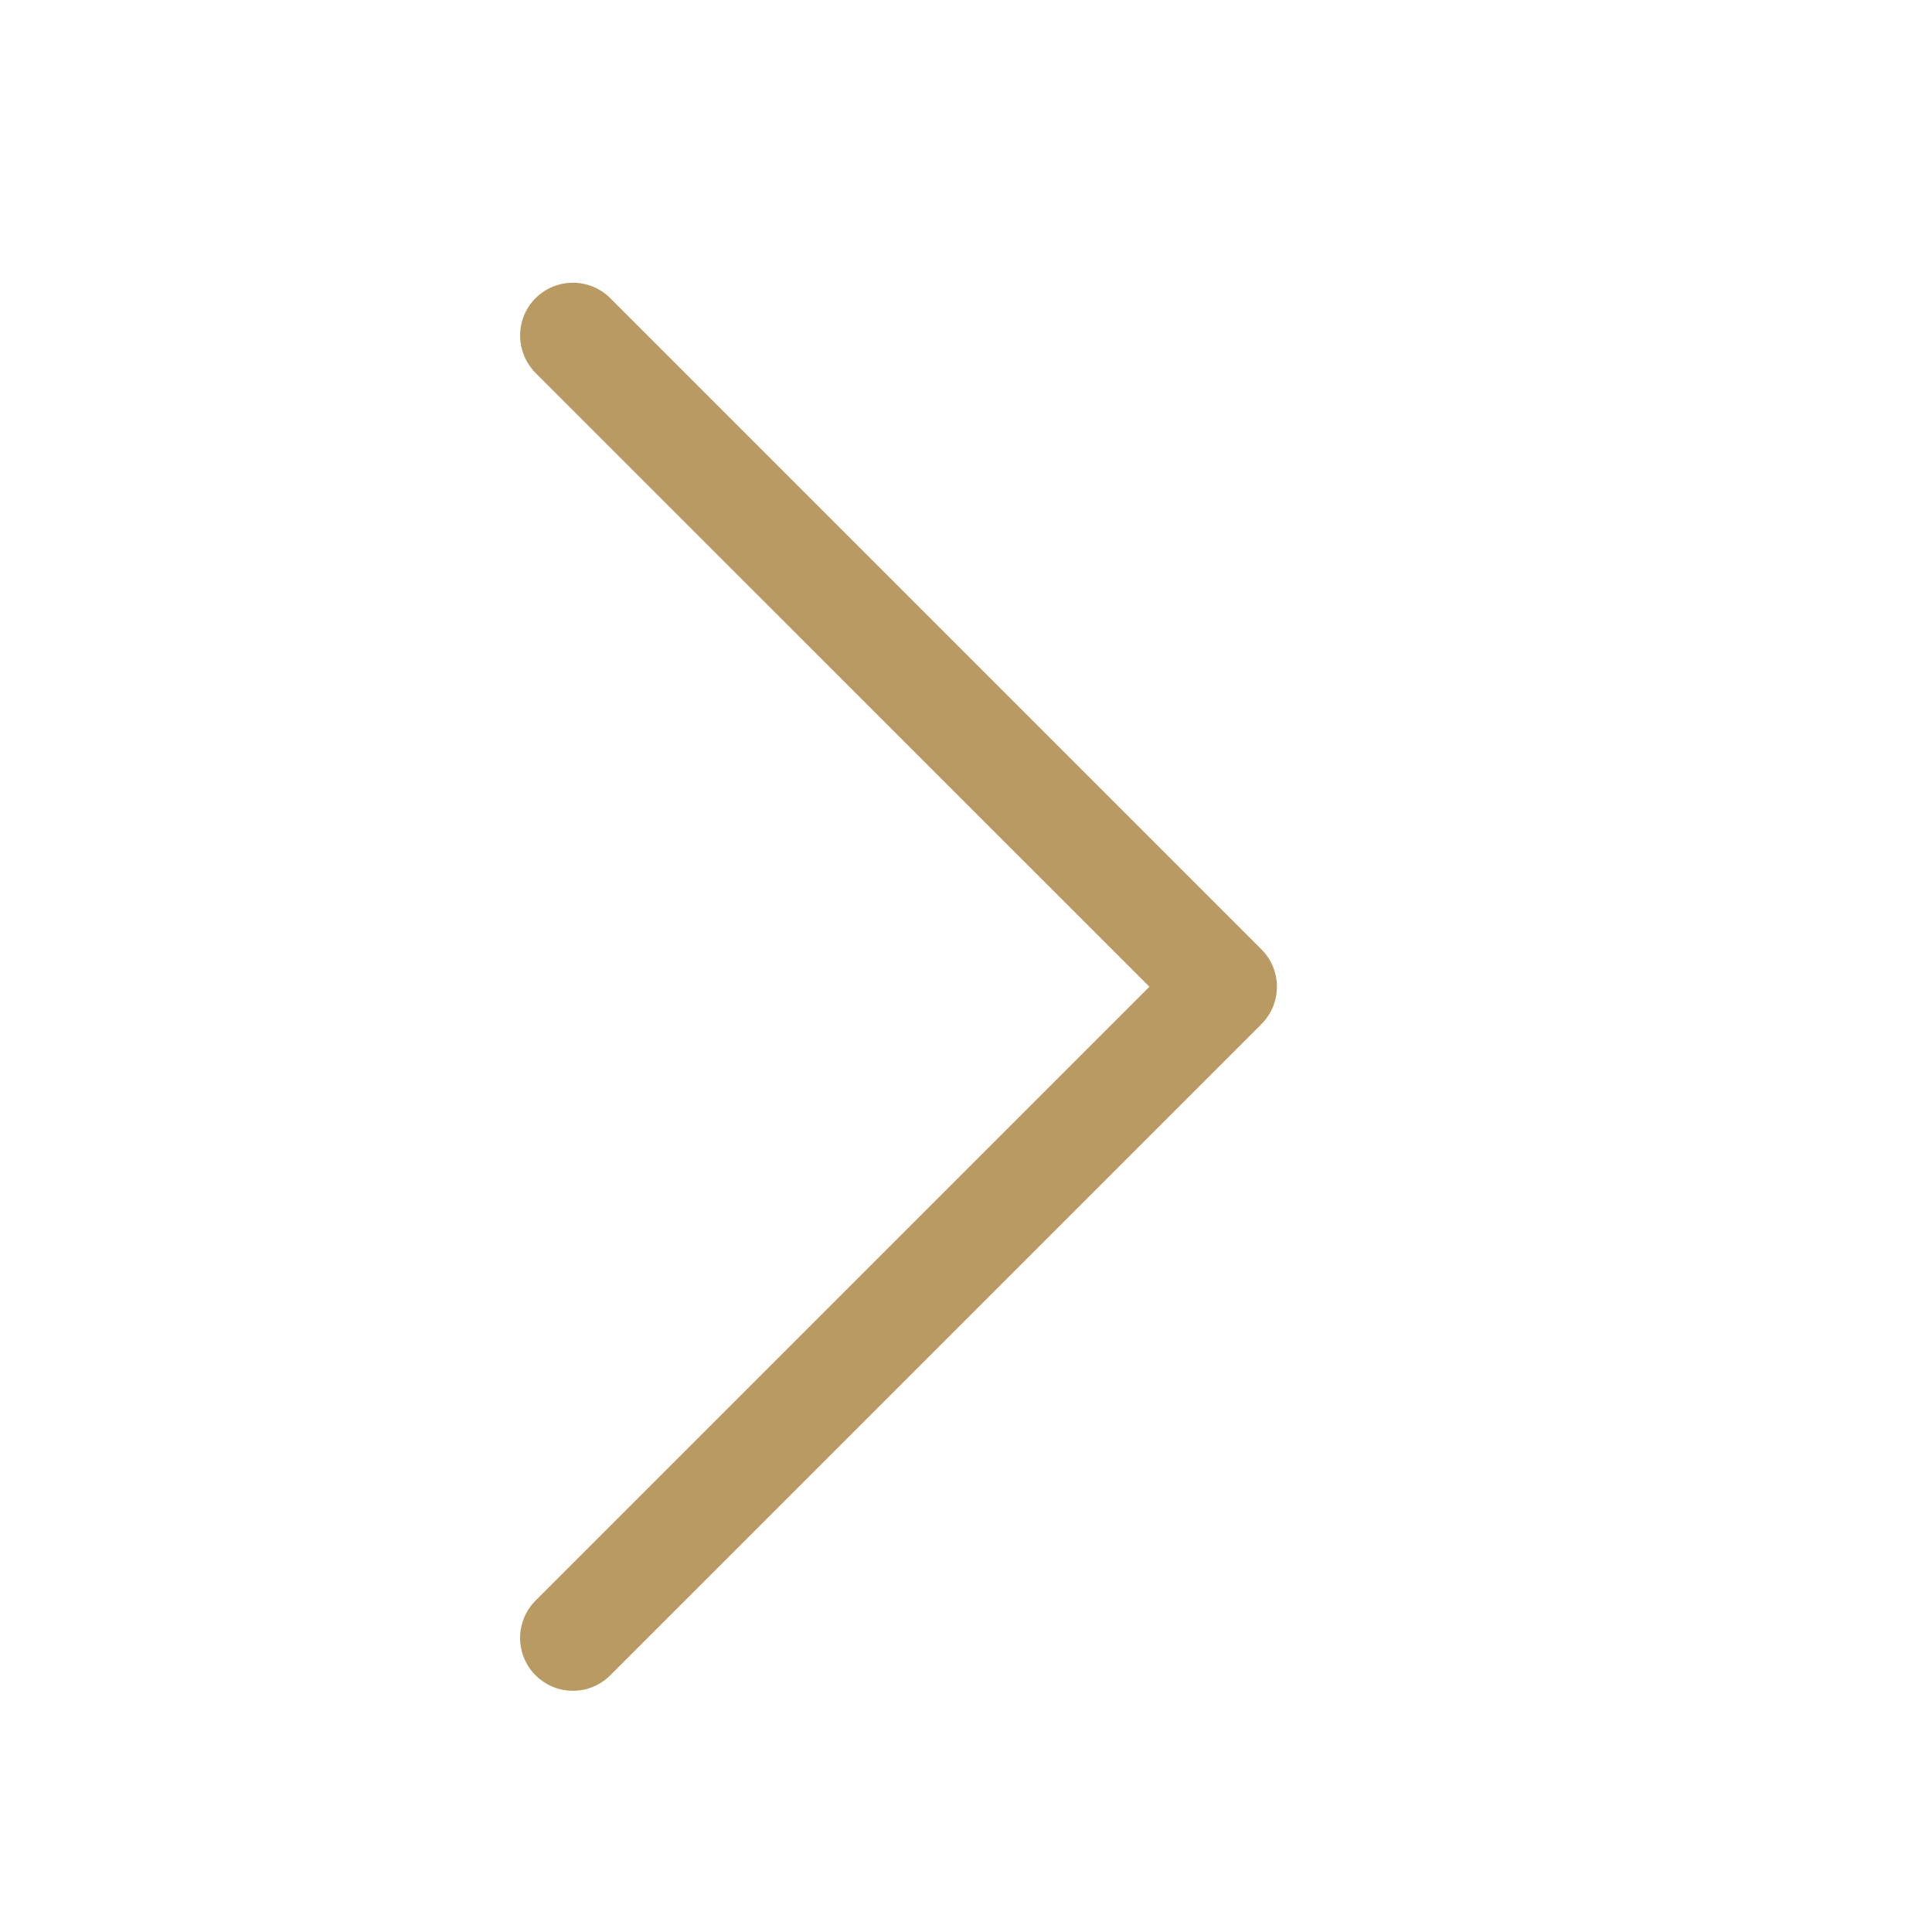 <?xml version="1.0" encoding="UTF-8"?> <svg xmlns="http://www.w3.org/2000/svg" width="15" height="15" viewBox="0 0 15 15" fill="none"><path d="M4.448 2.195C4.502 2.195 4.555 2.206 4.605 2.226C4.655 2.247 4.7 2.277 4.738 2.315L9.794 7.371C9.871 7.448 9.914 7.552 9.914 7.661C9.914 7.77 9.871 7.874 9.794 7.951L4.738 13.007C4.7 13.045 4.655 13.075 4.605 13.096C4.556 13.117 4.502 13.127 4.448 13.127C4.394 13.127 4.341 13.117 4.291 13.096C4.242 13.075 4.196 13.045 4.158 13.007C4.12 12.969 4.09 12.924 4.069 12.874C4.049 12.824 4.038 12.771 4.038 12.717C4.038 12.663 4.049 12.61 4.069 12.56C4.09 12.51 4.12 12.465 4.158 12.427L8.924 7.661L4.158 2.896C4.101 2.838 4.062 2.765 4.046 2.685C4.03 2.606 4.038 2.523 4.069 2.448C4.1 2.373 4.153 2.309 4.22 2.264C4.288 2.219 4.367 2.195 4.448 2.195Z" fill="#BA9A63"></path></svg> 